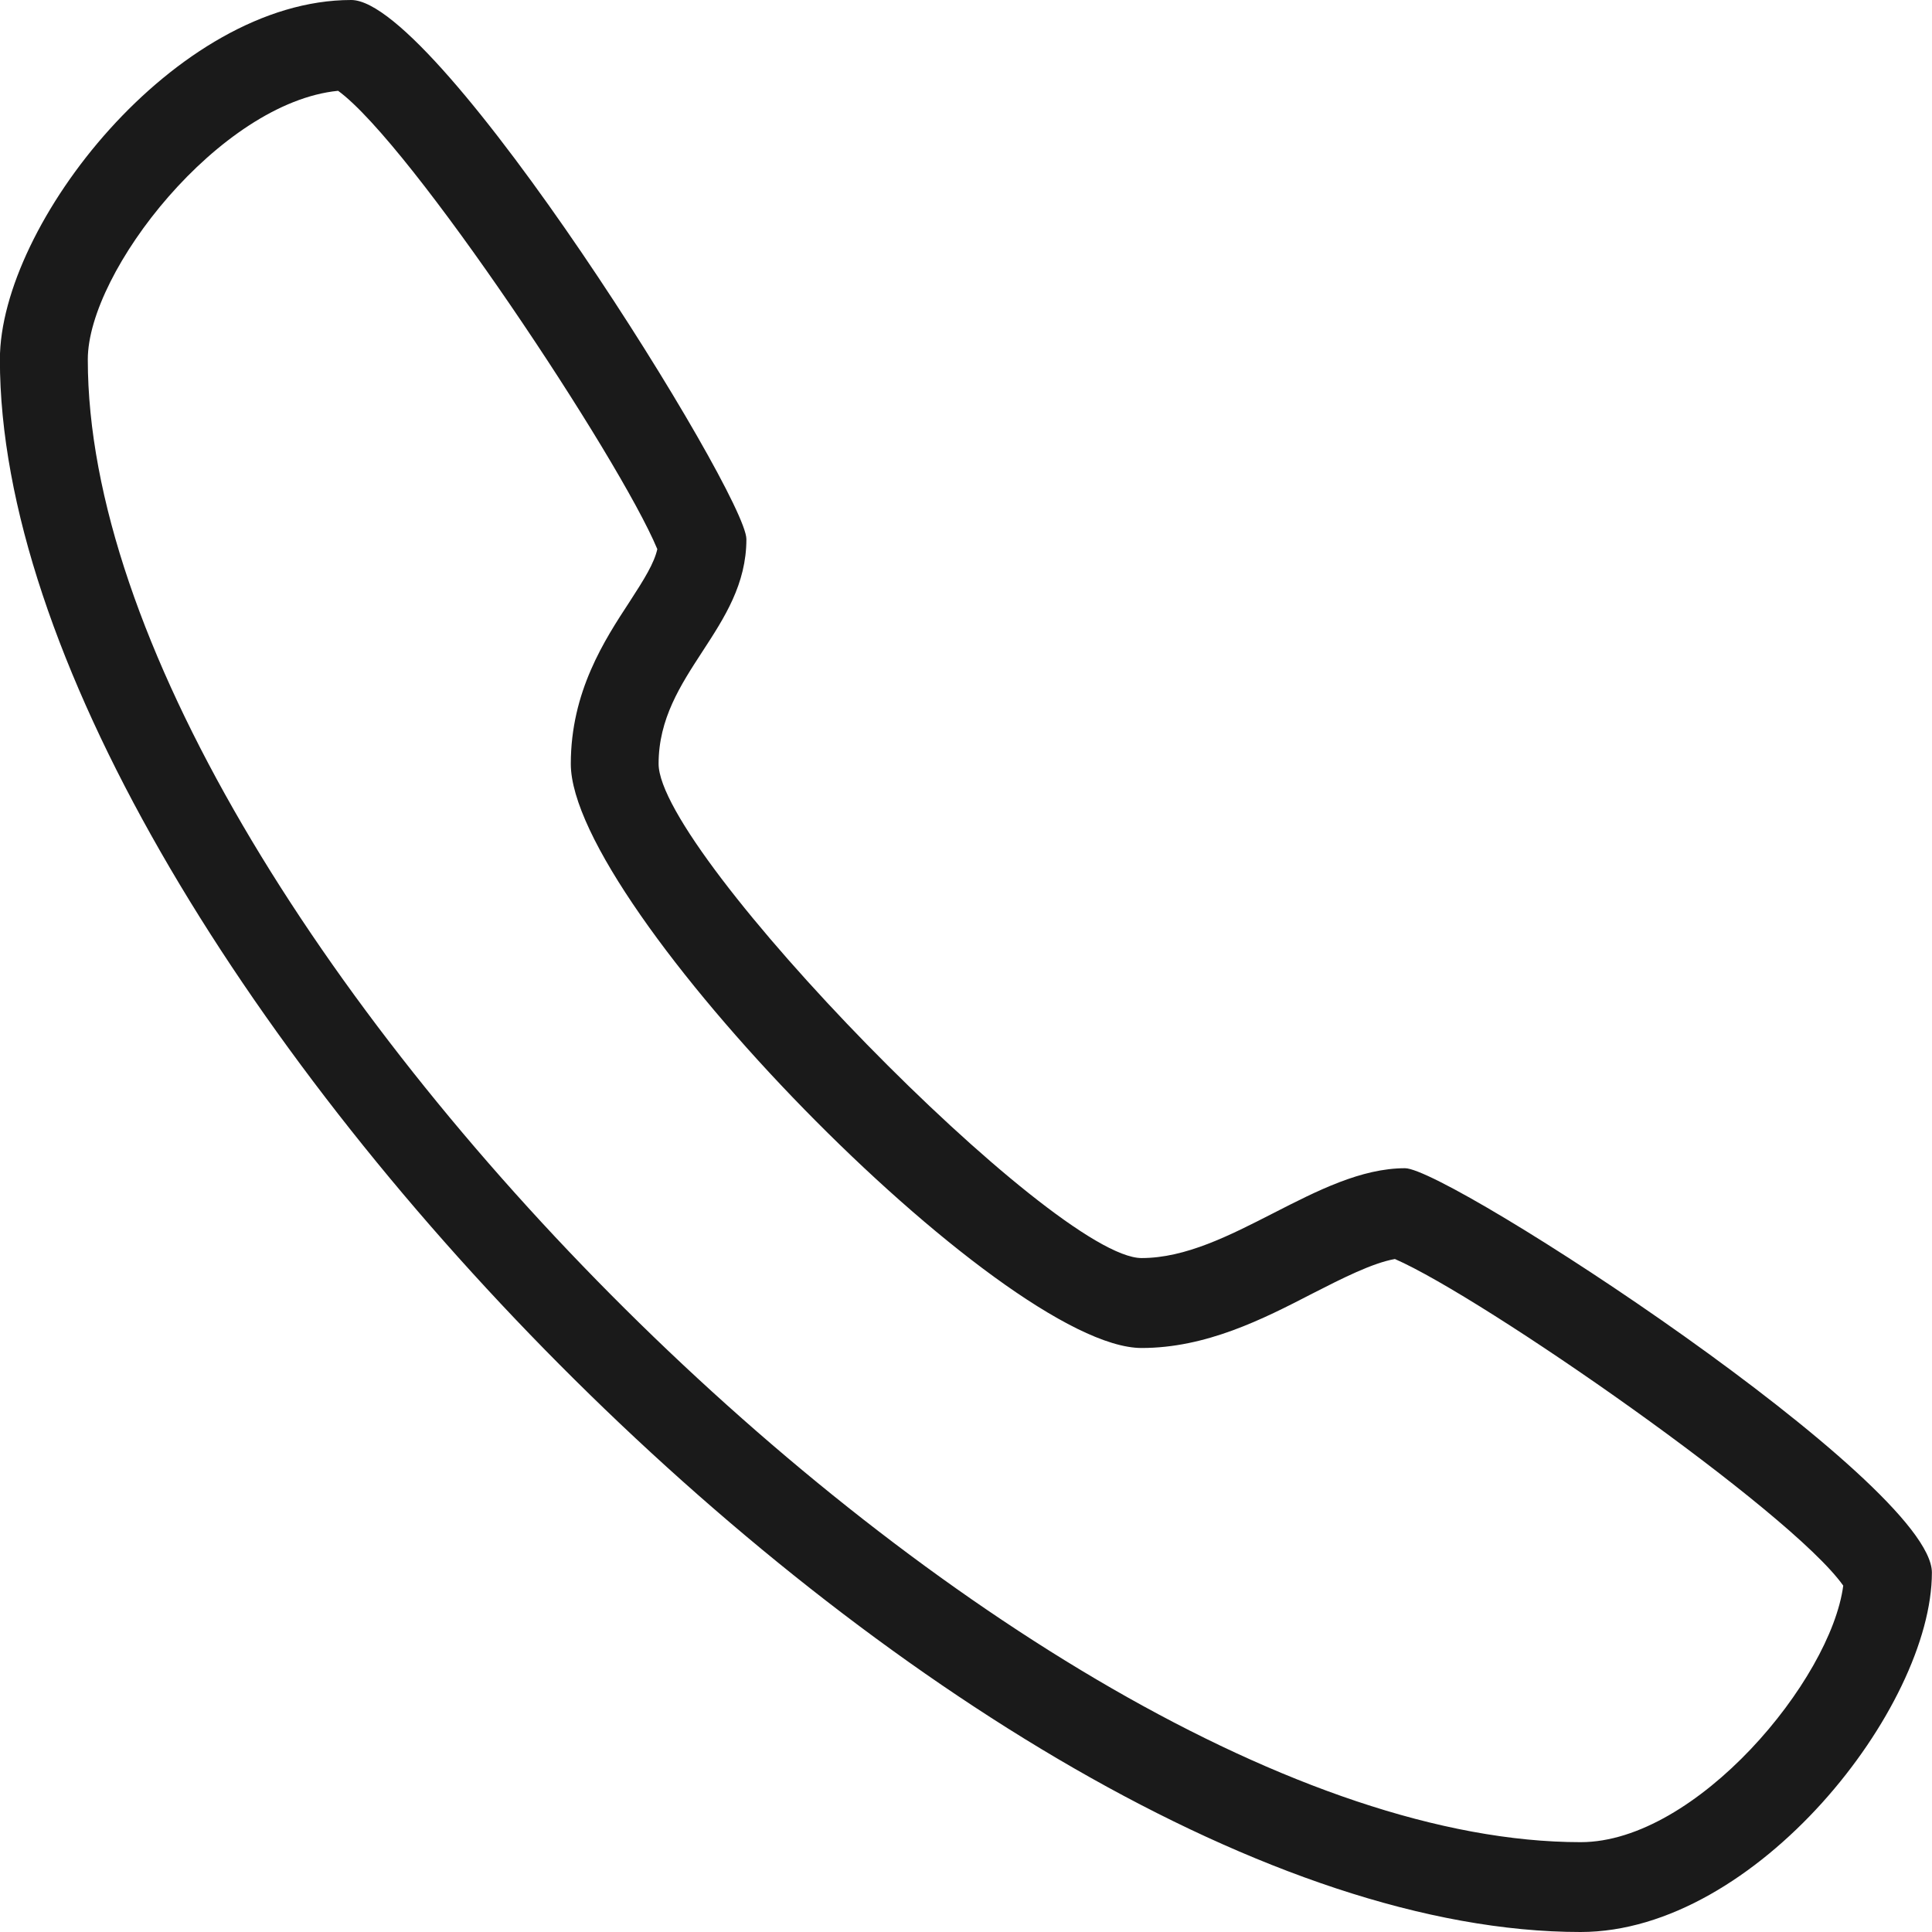 <svg height="18" viewBox="0 0 18 18" width="18" xmlns="http://www.w3.org/2000/svg"><path d="m14.727 17.163c-5.2 0-13.909-8.648-13.909-13.814 0-.82 1.231-2.394 2.332-2.503.679.494 2.622 3.424 2.974 4.27-.029.13-.119.276-.258.49-.233.356-.548.837-.548 1.511 0 1.323 4.025 5.442 5.318 5.442.601 0 1.129-.268 1.591-.507.278-.142.56-.285.769-.322.818.356 3.686 2.348 4.177 3.043-.115.879-1.37 2.39-2.446 2.39zm-1.636-6.279c-.818 0-1.636.837-2.455.837-.818 0-4.5-3.767-4.5-4.605s.818-1.256.818-2.093c0-.419-2.864-5.023-3.682-5.023-1.636 0-3.273 2.093-3.273 3.349 0 5.442 9 14.651 14.727 14.651 1.636 0 3.273-2.093 3.273-3.349 0-.837-4.5-3.767-4.909-3.767z" fill="#1a1a1a" fill-rule="evenodd" transform=""/></svg>